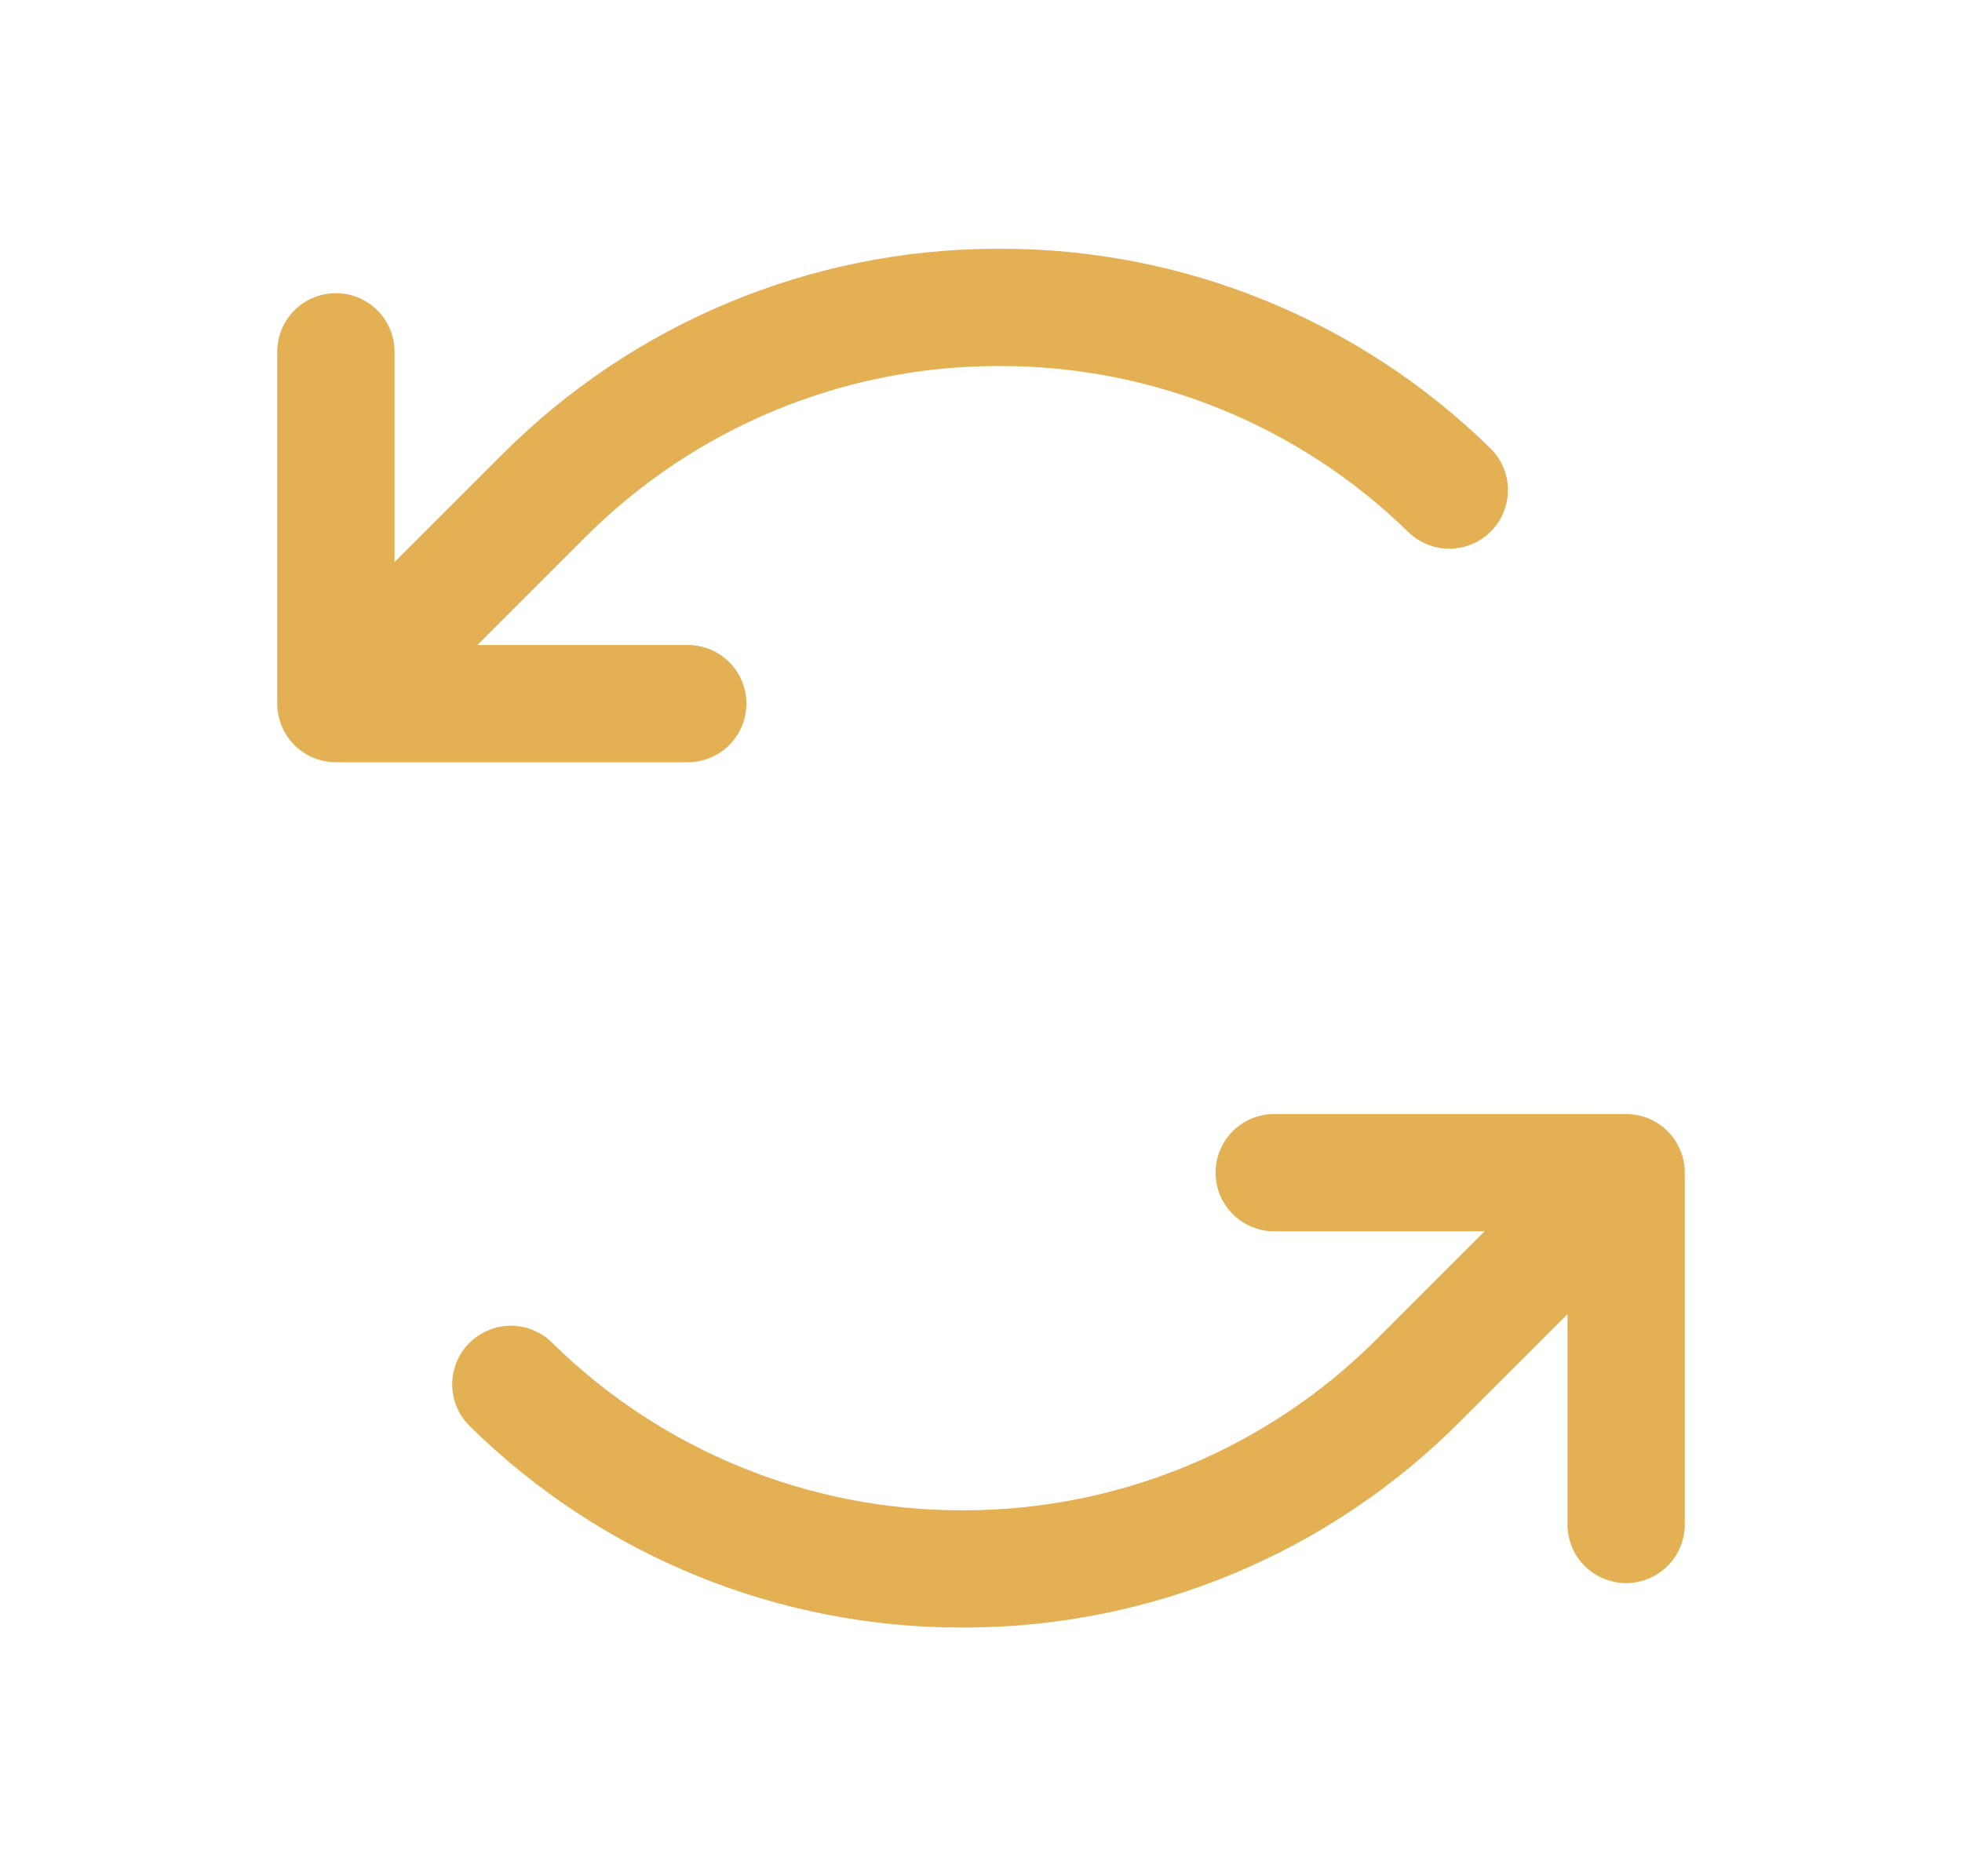 <svg width="23" height="22" viewBox="0 0 23 22" fill="none" xmlns="http://www.w3.org/2000/svg">
    <path d="M8.062 8.938H3.938C3.755 8.938 3.58 8.865 3.451 8.736C3.322 8.607 3.25 8.433 3.25 8.25V4.125C3.25 3.943 3.322 3.768 3.451 3.639C3.58 3.51 3.755 3.438 3.938 3.438C4.12 3.438 4.295 3.51 4.424 3.639C4.553 3.768 4.625 3.943 4.625 4.125V6.591L5.882 5.334C7.416 3.793 9.498 2.923 11.672 2.917H11.717C13.873 2.911 15.944 3.755 17.481 5.266C17.607 5.394 17.677 5.567 17.677 5.746C17.677 5.926 17.607 6.098 17.481 6.227C17.356 6.355 17.185 6.429 17.005 6.434C16.826 6.438 16.652 6.371 16.52 6.249C15.239 4.991 13.513 4.288 11.717 4.292H11.679C9.867 4.298 8.132 5.022 6.854 6.306L5.597 7.563H8.062C8.245 7.563 8.42 7.635 8.549 7.764C8.678 7.893 8.75 8.068 8.75 8.25C8.75 8.433 8.678 8.607 8.549 8.736C8.42 8.865 8.245 8.938 8.062 8.938ZM19.062 13.063H14.938C14.755 13.063 14.58 13.135 14.451 13.264C14.322 13.393 14.25 13.568 14.25 13.75C14.25 13.933 14.322 14.107 14.451 14.236C14.58 14.365 14.755 14.438 14.938 14.438H17.403L16.146 15.695C14.868 16.979 13.133 17.703 11.322 17.709H11.283C9.487 17.713 7.762 17.01 6.48 15.752C6.416 15.686 6.34 15.634 6.255 15.599C6.171 15.563 6.08 15.545 5.989 15.545C5.897 15.545 5.806 15.563 5.722 15.599C5.638 15.634 5.561 15.686 5.497 15.752C5.433 15.817 5.383 15.895 5.349 15.98C5.316 16.066 5.299 16.157 5.301 16.248C5.304 16.34 5.324 16.43 5.361 16.514C5.399 16.597 5.453 16.672 5.52 16.735C7.057 18.245 9.128 19.089 11.283 19.084H11.328C13.502 19.077 15.584 18.208 17.117 16.667L18.375 15.41V17.875C18.375 18.058 18.447 18.233 18.576 18.361C18.705 18.49 18.88 18.563 19.062 18.563C19.245 18.563 19.42 18.49 19.549 18.361C19.678 18.233 19.75 18.058 19.75 17.875V13.75C19.75 13.568 19.678 13.393 19.549 13.264C19.42 13.135 19.245 13.063 19.062 13.063Z"
          fill="#e3b054"/>
</svg>
